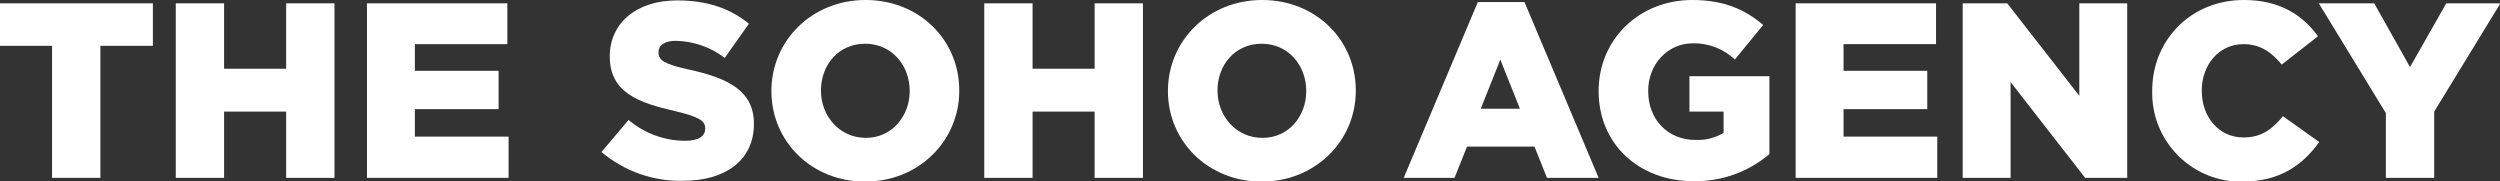 <svg xmlns="http://www.w3.org/2000/svg" xmlns:xlink="http://www.w3.org/1999/xlink" id="Layer_1" x="0px" y="0px" viewBox="0 0 600.2 43.5" style="enable-background:new 0 0 600.2 43.5;" xml:space="preserve"><rect x="0" y="0" width="600.2" height="43.5" fill="#333333" stroke="none"/><style type="text/css">	.st0{fill:#FFFFFF;}</style><g id="Layer_2_00000179628244207902983330000010525250508670339478_">	<g id="Layer_1-2">		<g>			<path class="st0" d="M12.5,11H0V0.8h36.7V11H24.1v31.7H12.5V11z"></path>			<path class="st0" d="M42.2,0.8h11.6v15.7h14.9V0.8h11.6v41.9H68.7V26.8H53.8v15.9H42.2L42.2,0.8z"></path>			<path class="st0" d="M88.1,0.8h33.7v9.8H99.6V17h20.1v9.2H99.6v6.6h22.5v9.9h-34V0.8z"></path>			<path class="st0" d="M144.4,36.5l6.5-7.7c3.8,3.2,8.6,5,13.6,5c3.2,0,4.8-1.1,4.8-2.9v-0.1c0-1.8-1.4-2.7-7.1-4.1    c-8.9-2-15.8-4.5-15.8-13.1v-0.1c0-7.8,6.2-13.4,16.2-13.4c7.1,0,12.7,1.9,17.2,5.6l-5.8,8.2c-3.4-2.6-7.5-4-11.7-4.1    c-2.8,0-4.2,1.1-4.2,2.7v0.1c0,1.9,1.4,2.8,7.3,4.1c9.6,2.1,15.6,5.2,15.6,13v0.1c0,8.6-6.8,13.6-16.9,13.6    C156.8,43.6,149.9,41.1,144.4,36.5z"></path>			<path class="st0" d="M185.2,21.9v-0.1c0-12,9.7-21.8,22.6-21.8s22.5,9.6,22.5,21.7v0.1c0,12-9.7,21.8-22.6,21.8    S185.2,33.9,185.2,21.9z M218.4,21.9v-0.1c0-6.1-4.3-11.3-10.7-11.3c-6.4,0-10.6,5.1-10.6,11.2v0.1c0,6,4.4,11.3,10.8,11.3    C214.1,33.1,218.4,27.9,218.4,21.9z"></path>			<path class="st0" d="M236.3,0.8h11.6v15.7h14.9V0.8h11.6v41.9h-11.6V26.8h-14.9v15.9h-11.6L236.3,0.8z"></path>			<path class="st0" d="M280.4,21.9v-0.1c0-12,9.7-21.8,22.6-21.8s22.5,9.6,22.5,21.7v0.1c0,12-9.7,21.8-22.6,21.8    S280.4,33.9,280.4,21.9z M313.6,21.9v-0.1c0-6.1-4.3-11.3-10.7-11.3c-6.4,0-10.6,5.1-10.6,11.2v0.1c0,6,4.4,11.3,10.8,11.3    C309.4,33.1,313.6,27.9,313.6,21.9z"></path>			<path class="st0" d="M354.8,0.5h11.2l17.8,42.2h-12.4l-3-7.5h-16.2l-3,7.5H337L354.8,0.5z M364.9,26.1l-4.7-11.8l-4.7,11.8H364.9    z"></path>			<path class="st0" d="M383.8,21.9v-0.1c0-12.2,9.6-21.8,22.5-21.8c7.4,0,12.6,2.2,17,6l-6.8,8.3c-2.7-2.6-6.4-4-10.1-3.9    c-6,0-10.7,5-10.7,11.4v0.1c0,6.8,4.7,11.7,11.4,11.7c2.4,0.1,4.7-0.5,6.7-1.7v-5.1h-8.2v-8.5h19.2V37    c-5.1,4.3-11.5,6.6-18.2,6.5C393.5,43.5,383.8,34.6,383.8,21.9z"></path>			<path class="st0" d="M431.1,0.8h33.7v9.8h-22.2V17h20.1v9.2h-20.1v6.6h22.5v9.9h-34V0.8z"></path>			<path class="st0" d="M471.1,0.8h10.8L499.2,23V0.8h11.5v41.9h-10.1l-17.9-23v23h-11.5V0.8z"></path>			<path class="st0" d="M516.7,21.9v-0.1c0-12.2,9.3-21.8,22-21.8c8.6,0,14.1,3.6,17.8,8.7l-8.7,6.8c-2.4-2.9-5.1-4.9-9.2-4.9    c-5.9,0-10,5-10,11.1v0.1c0,6.3,4.1,11.2,10,11.2c4.4,0,6.9-2,9.5-5.1l8.7,6.2c-3.9,5.4-9.3,9.5-18.5,9.5    c-11.7,0.2-21.4-9.2-21.6-20.9C516.7,22.4,516.7,22.1,516.7,21.9z"></path>			<path class="st0" d="M572.7,27l-16-26.2H570l8.6,15.3l8.7-15.3h13l-15.9,26v15.9h-11.6V27z"></path>		</g>	</g></g></svg>